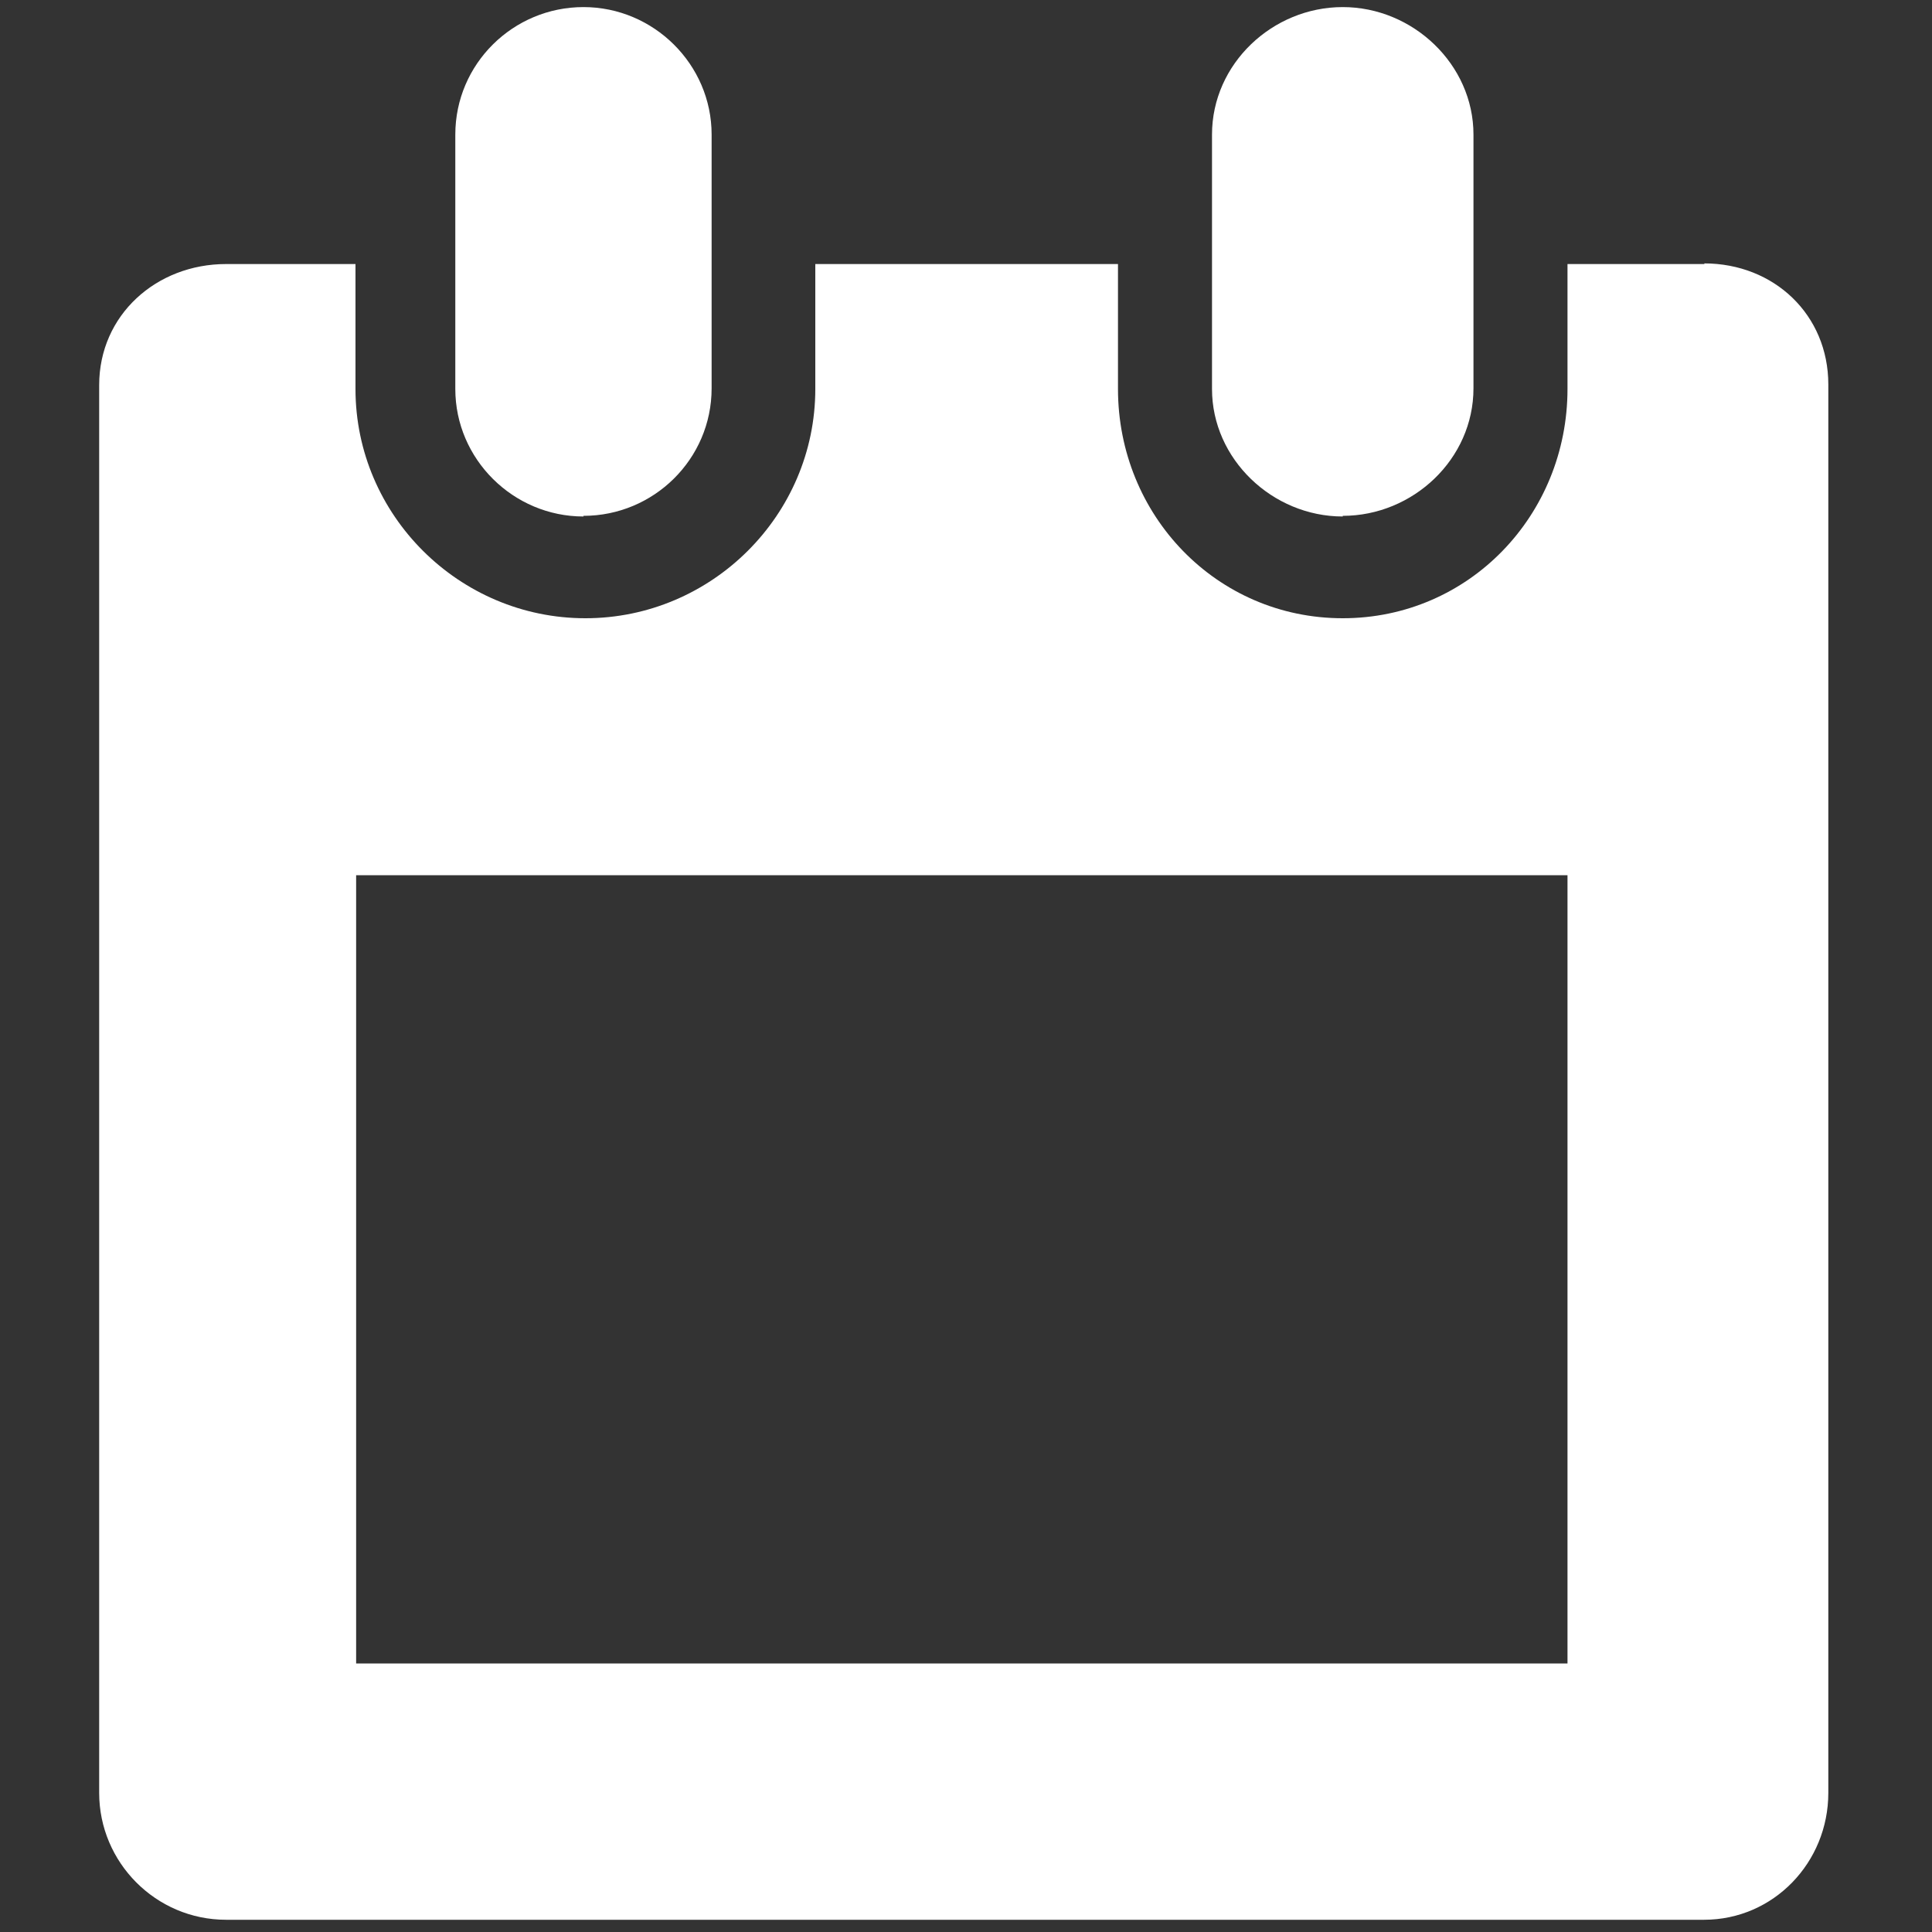 <?xml version="1.0" encoding="UTF-8"?>
<svg xmlns="http://www.w3.org/2000/svg" version="1.1" viewBox="0 0 300 300">
  <rect x="0" y="0" width="300" height="300" fill="#333333" stroke="none"/>
  <defs>
    <style>
      .cls-1 {
        fill: #fff;
      }
    </style>
  </defs>
  <!-- Generator: Adobe Illustrator 28.6.0, SVG Export Plug-In . SVG Version: 1.2.0 Build 709)  -->
  <g>
    <g id="Calque_1">
      <g>
        <path class="cls-1" d="M264.7,41h-21.3v19.4c0,19.6-15.3,35.6-34.9,35.6s-34.9-16-34.9-35.6v-19.4h-47v19.4c0,19.6-16.1,35.6-35.7,35.6s-35.7-16-35.7-35.6v-19.4h-20.1c-10.8,0-19.7,7.9-19.7,18.8v218.6c0,10.8,8.8,19.7,19.7,19.7h229.5c10.8,0,19.3-8.9,19.3-19.7V59.7c0-10.8-8.4-18.8-19.3-18.8ZM243.4,258.3H55.3v-122.4h188.1v122.4Z"/>
        <path class="cls-1" d="M90.6,80.1c10.9,0,19.9-8.8,19.9-19.8V20.9c0-10.9-9-19.8-19.9-19.8s-19.9,8.8-19.9,19.8v39.5c0,10.9,9,19.8,19.9,19.8Z"/>
        <path class="cls-1" d="M208.5,80.1c10.9,0,20.3-8.8,20.3-19.8V20.9c0-10.9-9.4-19.8-20.3-19.8s-20.3,8.8-20.3,19.8v39.5c0,10.9,9.4,19.8,20.3,19.8Z"/>
      </g>
    </g>
  </g>
</svg>